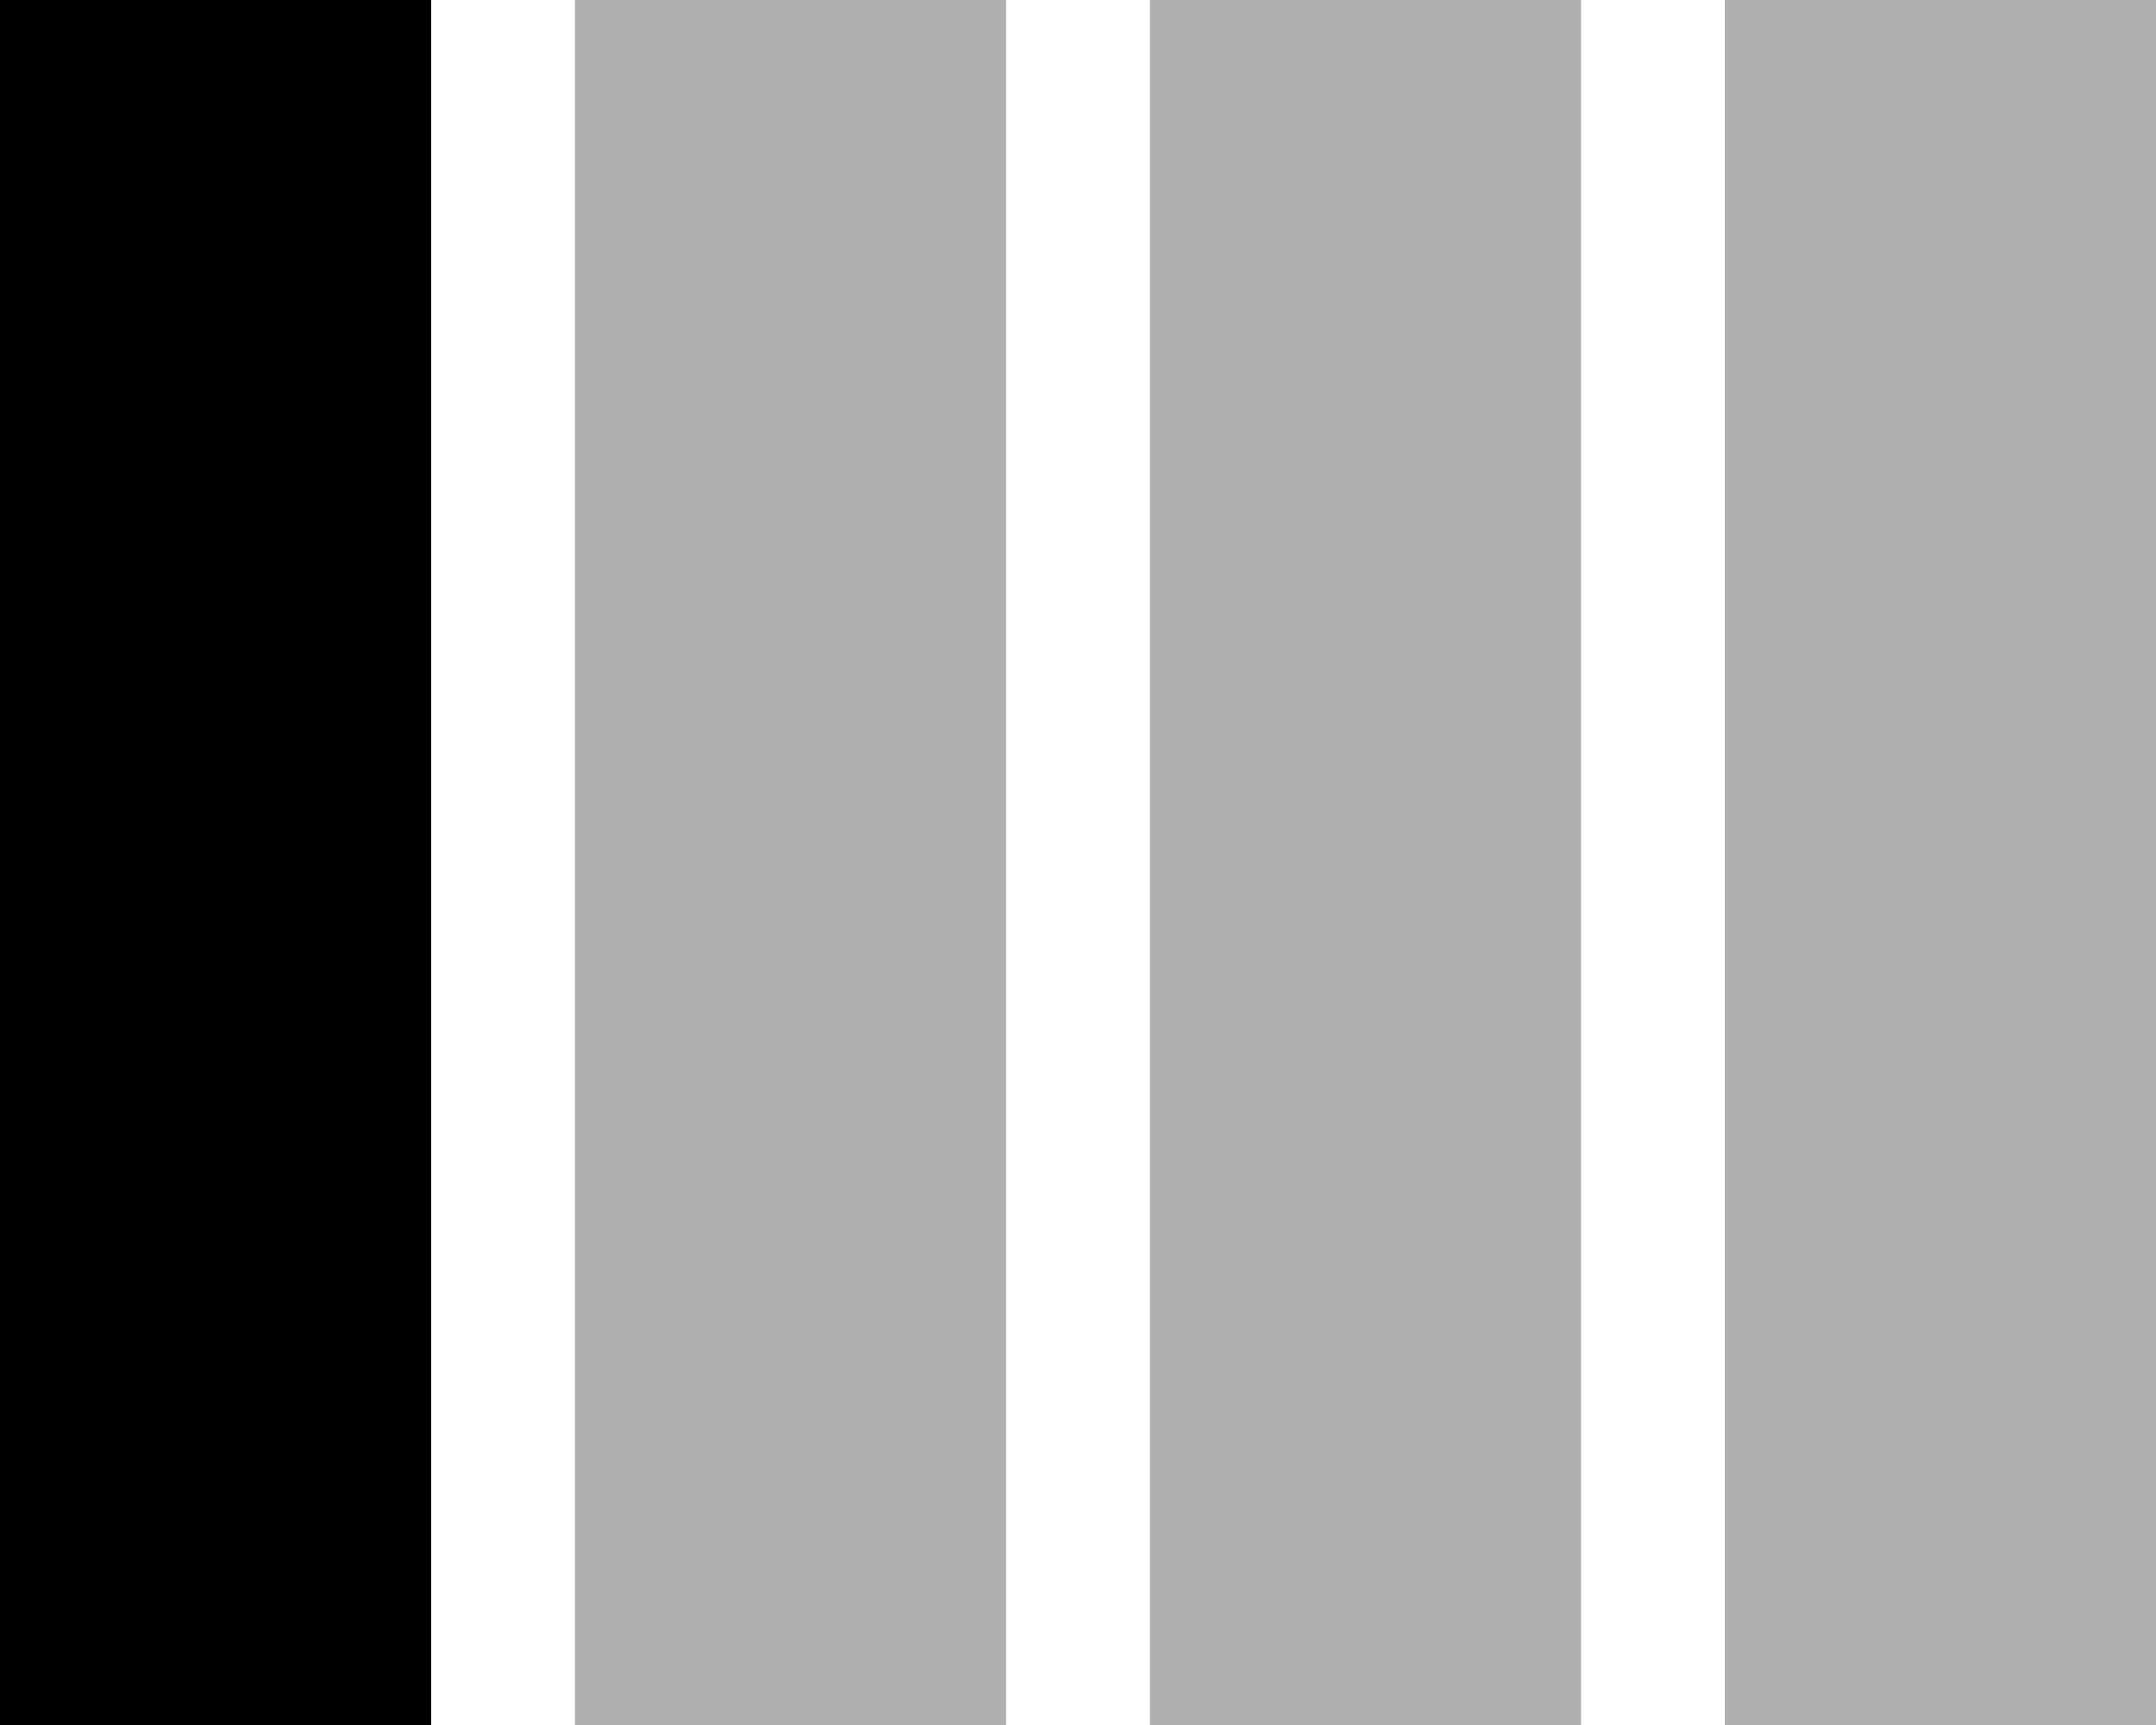 <?xml version="1.0" encoding="UTF-8"?> <svg xmlns="http://www.w3.org/2000/svg" width="15" height="12" viewBox="0 0 15 12" fill="none"><rect width="3" height="12" fill="black"></rect><rect x="4" width="3" height="12" fill="black" fill-opacity="0.31"></rect><rect x="8" width="3" height="12" fill="black" fill-opacity="0.31"></rect><rect x="12" width="3" height="12" fill="black" fill-opacity="0.31"></rect></svg> 